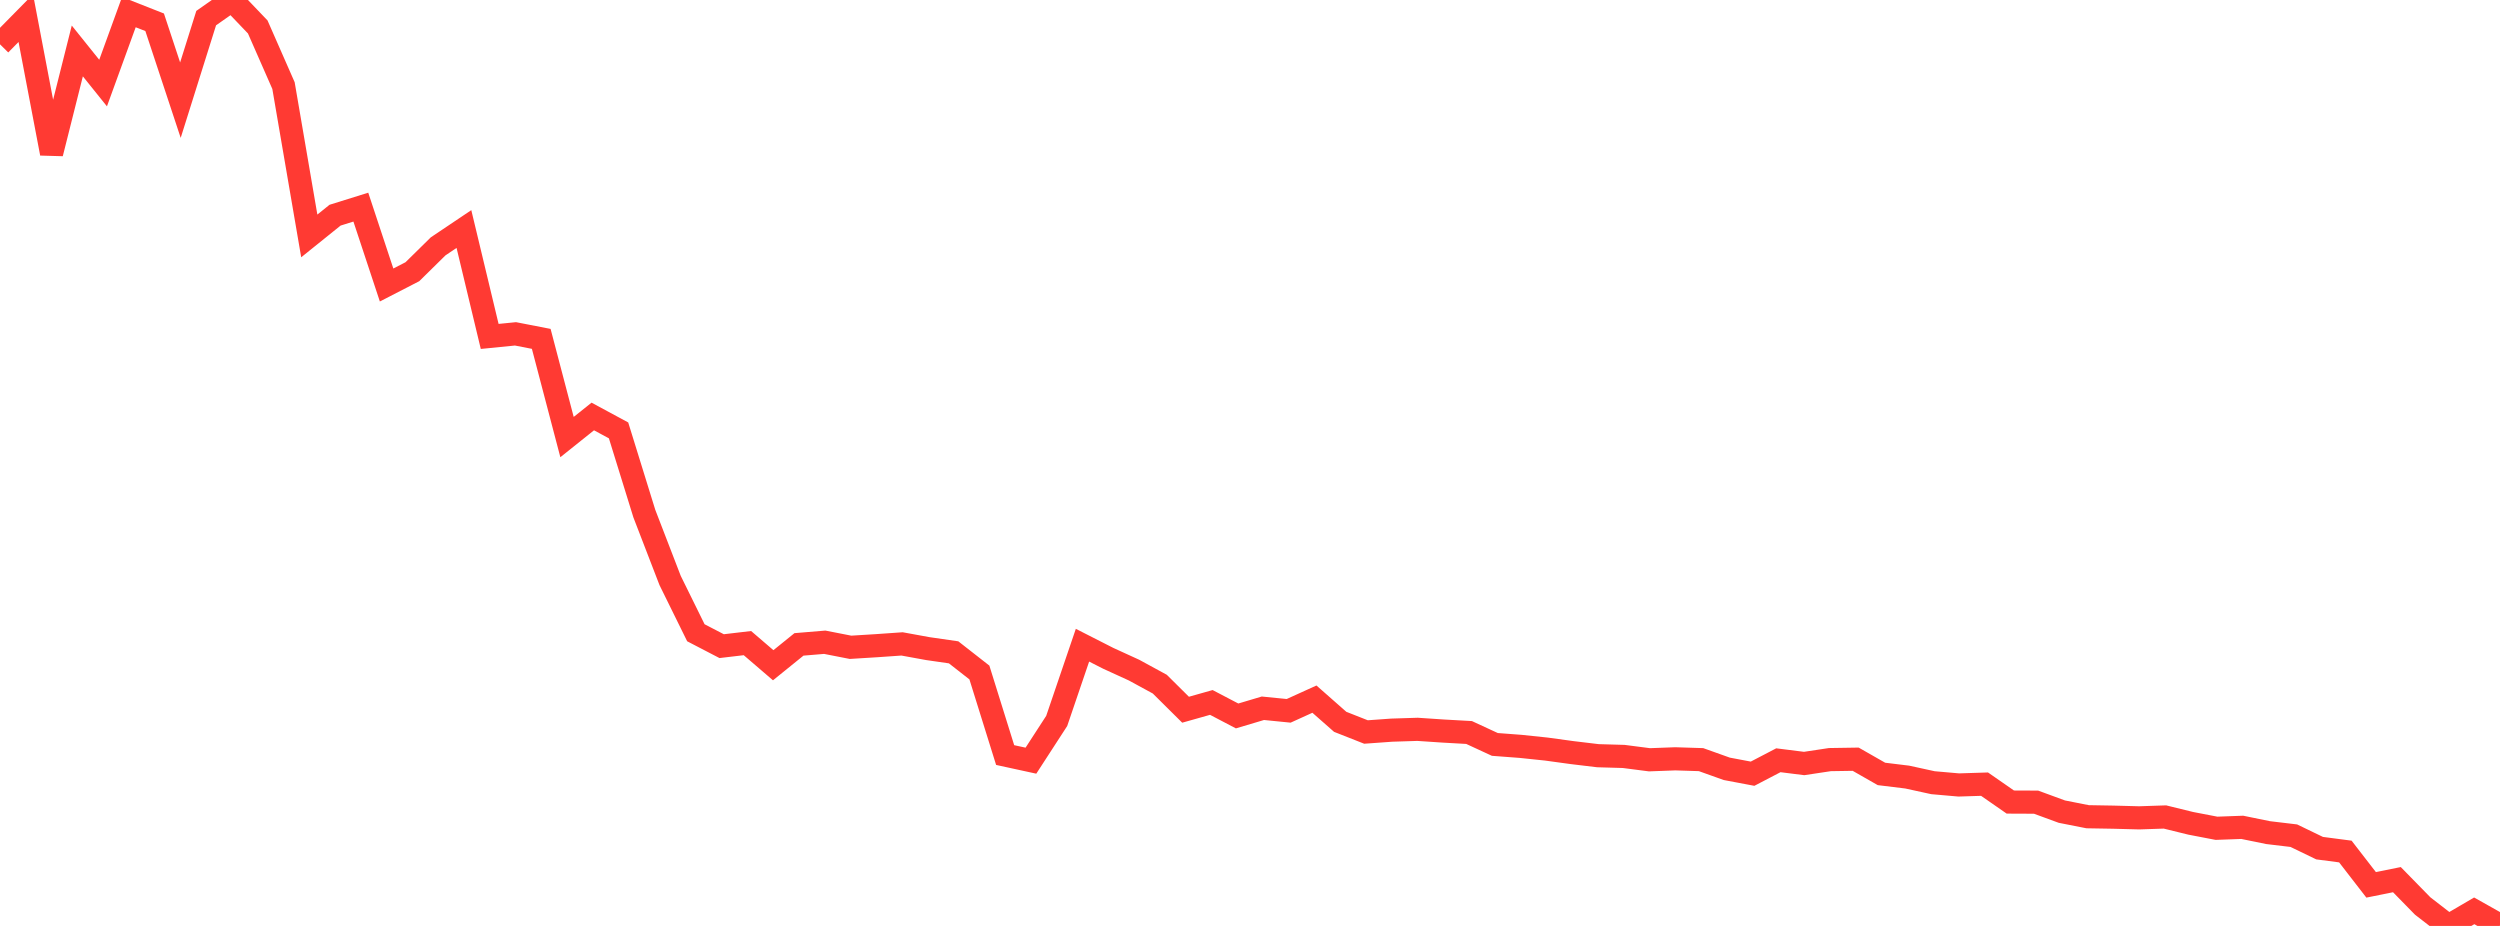 <?xml version="1.0" standalone="no"?>
<!DOCTYPE svg PUBLIC "-//W3C//DTD SVG 1.1//EN" "http://www.w3.org/Graphics/SVG/1.1/DTD/svg11.dtd">

<svg width="135" height="50" viewBox="0 0 135 50" preserveAspectRatio="none" 
  xmlns="http://www.w3.org/2000/svg"
  xmlns:xlink="http://www.w3.org/1999/xlink">


<polyline points="0.0, 2.393 1.392, 0.979 2.784, 8.284 4.175, 2.751 5.567, 4.485 6.959, 0.655 8.351, 1.203 9.742, 5.409 11.134, 0.978 12.526, 0.0 13.918, 1.456 15.309, 4.622 16.701, 12.74 18.093, 11.62 19.485, 11.185 20.876, 15.39 22.268, 14.673 23.66, 13.303 25.052, 12.368 26.443, 18.167 27.835, 18.028 29.227, 18.299 30.619, 23.601 32.01, 22.49 33.402, 23.241 34.794, 27.735 36.186, 31.345 37.577, 34.169 38.969, 34.892 40.361, 34.728 41.753, 35.923 43.144, 34.797 44.536, 34.681 45.928, 34.954 47.32, 34.868 48.711, 34.771 50.103, 35.025 51.495, 35.226 52.887, 36.315 54.278, 40.773 55.67, 41.076 57.062, 38.93 58.454, 34.841 59.845, 35.549 61.237, 36.186 62.629, 36.944 64.021, 38.325 65.412, 37.932 66.804, 38.661 68.196, 38.246 69.588, 38.385 70.979, 37.753 72.371, 38.979 73.763, 39.528 75.155, 39.428 76.546, 39.384 77.938, 39.477 79.33, 39.555 80.722, 40.199 82.113, 40.304 83.505, 40.45 84.897, 40.641 86.289, 40.808 87.68, 40.848 89.072, 41.028 90.464, 40.976 91.856, 41.02 93.247, 41.517 94.639, 41.78 96.031, 41.054 97.423, 41.229 98.814, 41.019 100.206, 40.997 101.598, 41.792 102.99, 41.962 104.381, 42.266 105.773, 42.388 107.165, 42.344 108.557, 43.311 109.948, 43.317 111.34, 43.828 112.732, 44.103 114.124, 44.127 115.515, 44.164 116.907, 44.117 118.299, 44.459 119.691, 44.727 121.082, 44.676 122.474, 44.961 123.866, 45.127 125.258, 45.8 126.649, 45.982 128.041, 47.782 129.433, 47.501 130.825, 48.924 132.216, 50.0 133.608, 49.185 135.0, 49.969" fill="none" stroke="#ff3a33" stroke-width="1.25"/>

</svg>